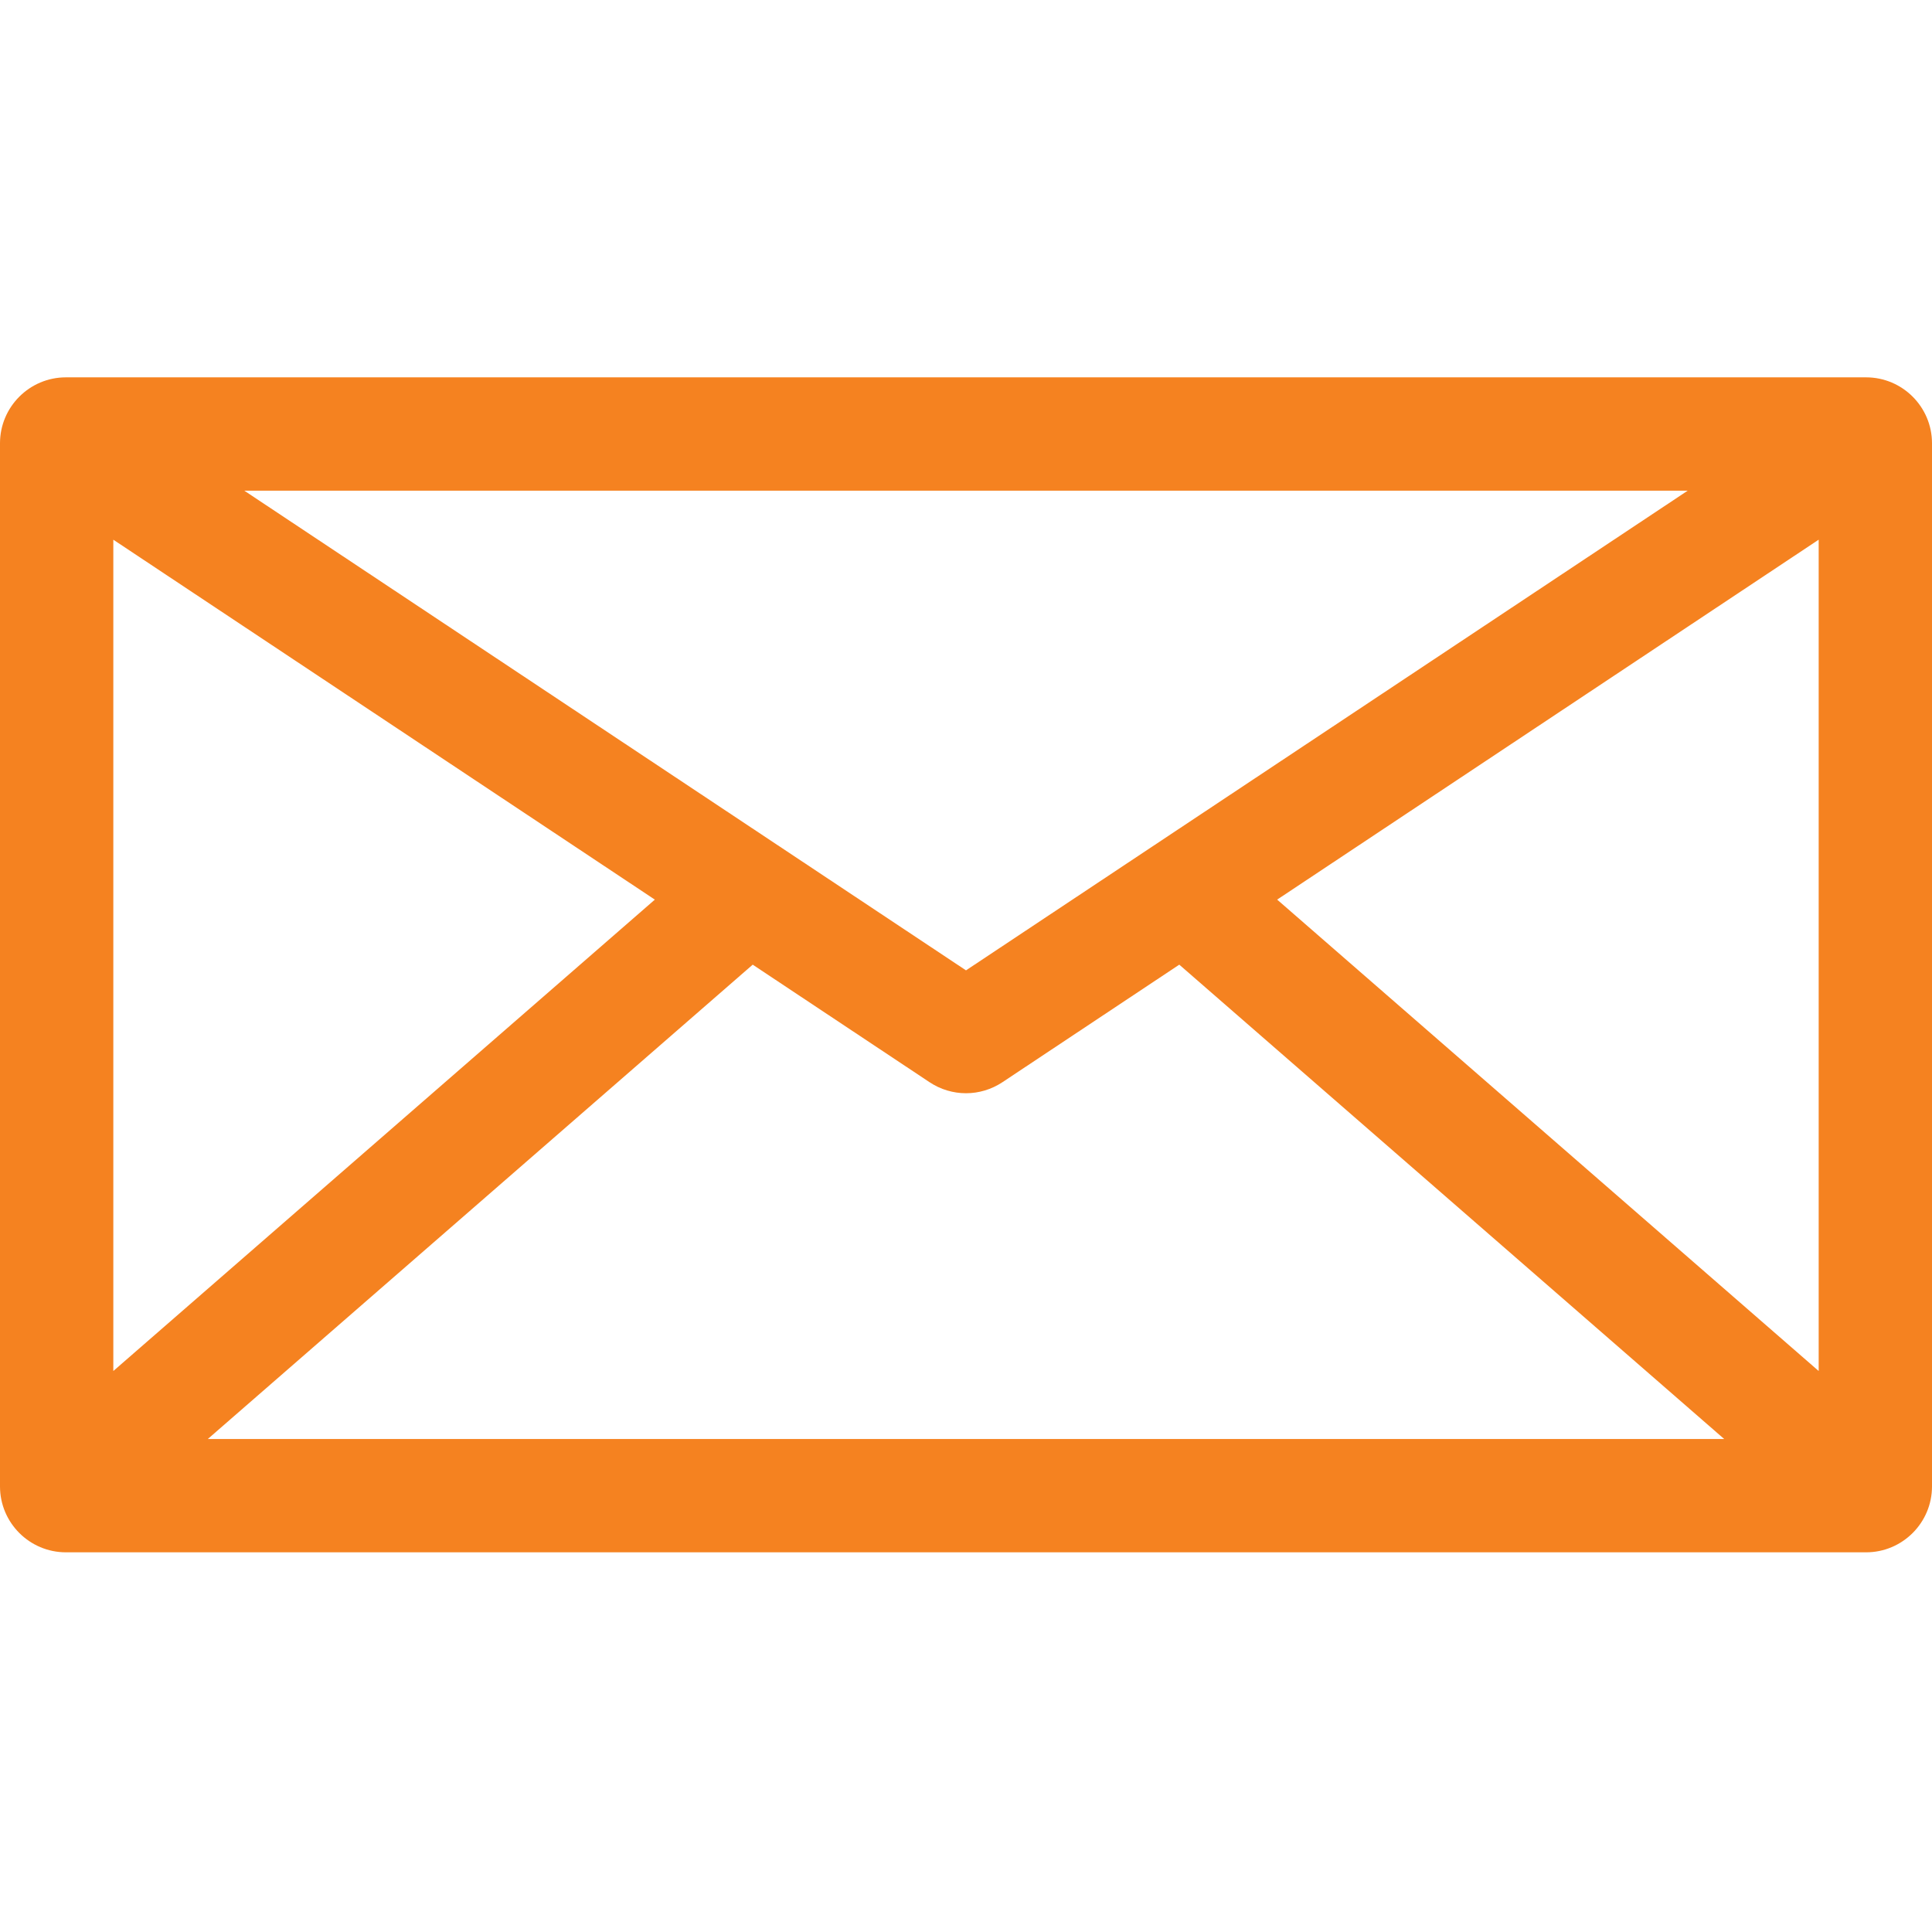 <?xml version="1.0" encoding="UTF-8"?> <svg xmlns="http://www.w3.org/2000/svg" width="512" height="512" viewBox="0 0 512 512" fill="none"> <g clip-path="url(#clip0)"> <path d="M494.535 100H17.465C7.836 100 0 107.836 0 117.465V393.918C0 403.547 7.836 411.379 17.465 411.379H494.535C504.164 411.379 512 403.547 512 393.918V117.465C512 107.836 504.164 100 494.535 100V100ZM30.031 143.027L173.539 238.41L30.031 363.332V143.027ZM256 257.156L64.734 130.031H447.266L256 257.156ZM199.477 255.645L246.332 286.789C249.27 288.742 252.633 289.719 256 289.719C259.363 289.719 262.73 288.738 265.668 286.789L312.523 255.645L456.926 381.348H55.074L199.477 255.645ZM338.461 238.406L481.969 143.023V363.332L338.461 238.406Z" fill="#F58220"></path> </g> <defs> <clipPath id="clip0"> <rect width="512" height="512" fill="white"></rect> </clipPath> </defs> </svg> 